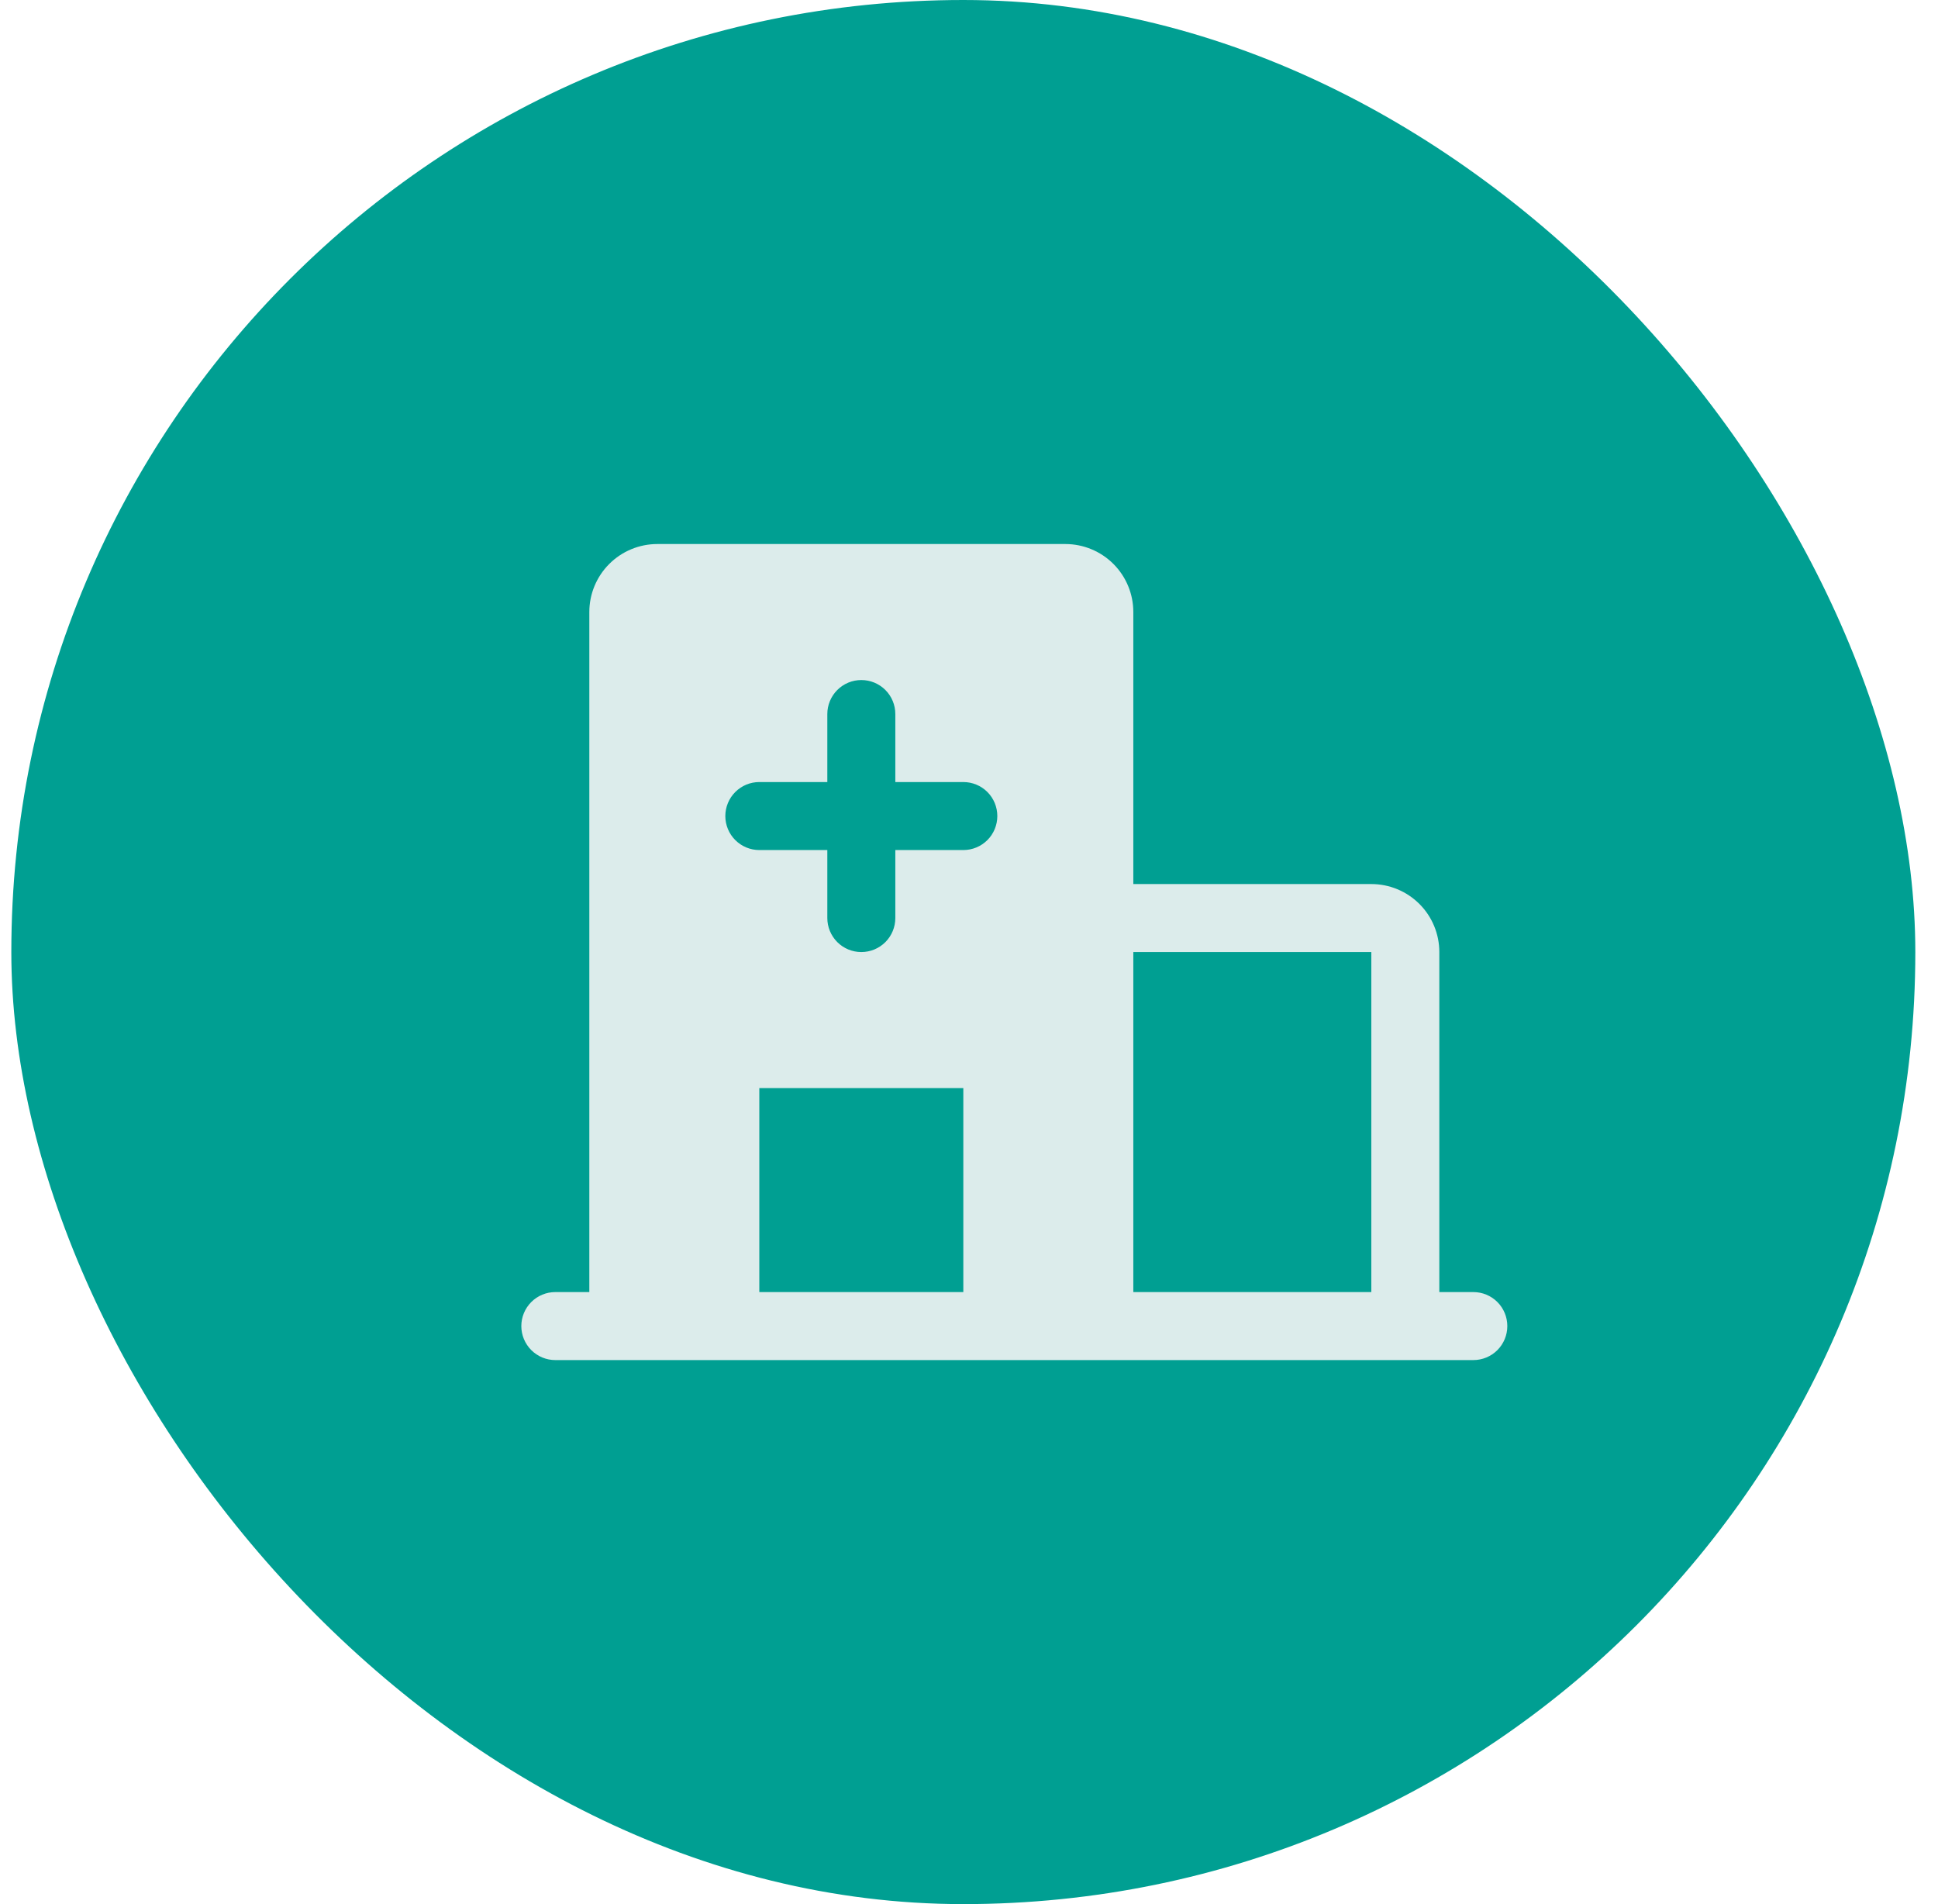 <svg width="57" height="56" viewBox="0 0 57 56" fill="none" xmlns="http://www.w3.org/2000/svg">
<rect x="0.333" width="56" height="56" rx="28" fill="#009F92"/>
<path d="M43.333 38H42.333V28C42.333 27.47 42.123 26.961 41.748 26.586C41.373 26.211 40.864 26 40.333 26H33.333V18C33.333 17.47 33.123 16.961 32.748 16.586C32.373 16.211 31.864 16 31.333 16H19.333C18.803 16 18.294 16.211 17.919 16.586C17.544 16.961 17.333 17.47 17.333 18V38H16.333C16.068 38 15.814 38.105 15.626 38.293C15.439 38.48 15.333 38.735 15.333 39C15.333 39.265 15.439 39.52 15.626 39.707C15.814 39.895 16.068 40 16.333 40H43.333C43.599 40 43.853 39.895 44.041 39.707C44.228 39.52 44.333 39.265 44.333 39C44.333 38.735 44.228 38.48 44.041 38.293C43.853 38.105 43.599 38 43.333 38ZM28.333 38H22.333V32H28.333V38ZM28.333 25H26.333V27C26.333 27.265 26.228 27.52 26.041 27.707C25.853 27.895 25.599 28 25.333 28C25.068 28 24.814 27.895 24.626 27.707C24.439 27.52 24.333 27.265 24.333 27V25H22.333C22.068 25 21.814 24.895 21.626 24.707C21.439 24.52 21.333 24.265 21.333 24C21.333 23.735 21.439 23.48 21.626 23.293C21.814 23.105 22.068 23 22.333 23H24.333V21C24.333 20.735 24.439 20.48 24.626 20.293C24.814 20.105 25.068 20 25.333 20C25.599 20 25.853 20.105 26.041 20.293C26.228 20.48 26.333 20.735 26.333 21V23H28.333C28.599 23 28.853 23.105 29.041 23.293C29.228 23.48 29.333 23.735 29.333 24C29.333 24.265 29.228 24.52 29.041 24.707C28.853 24.895 28.599 25 28.333 25ZM40.333 38H33.333V28H40.333V38Z" fill="#DCECEB"/>
</svg>
